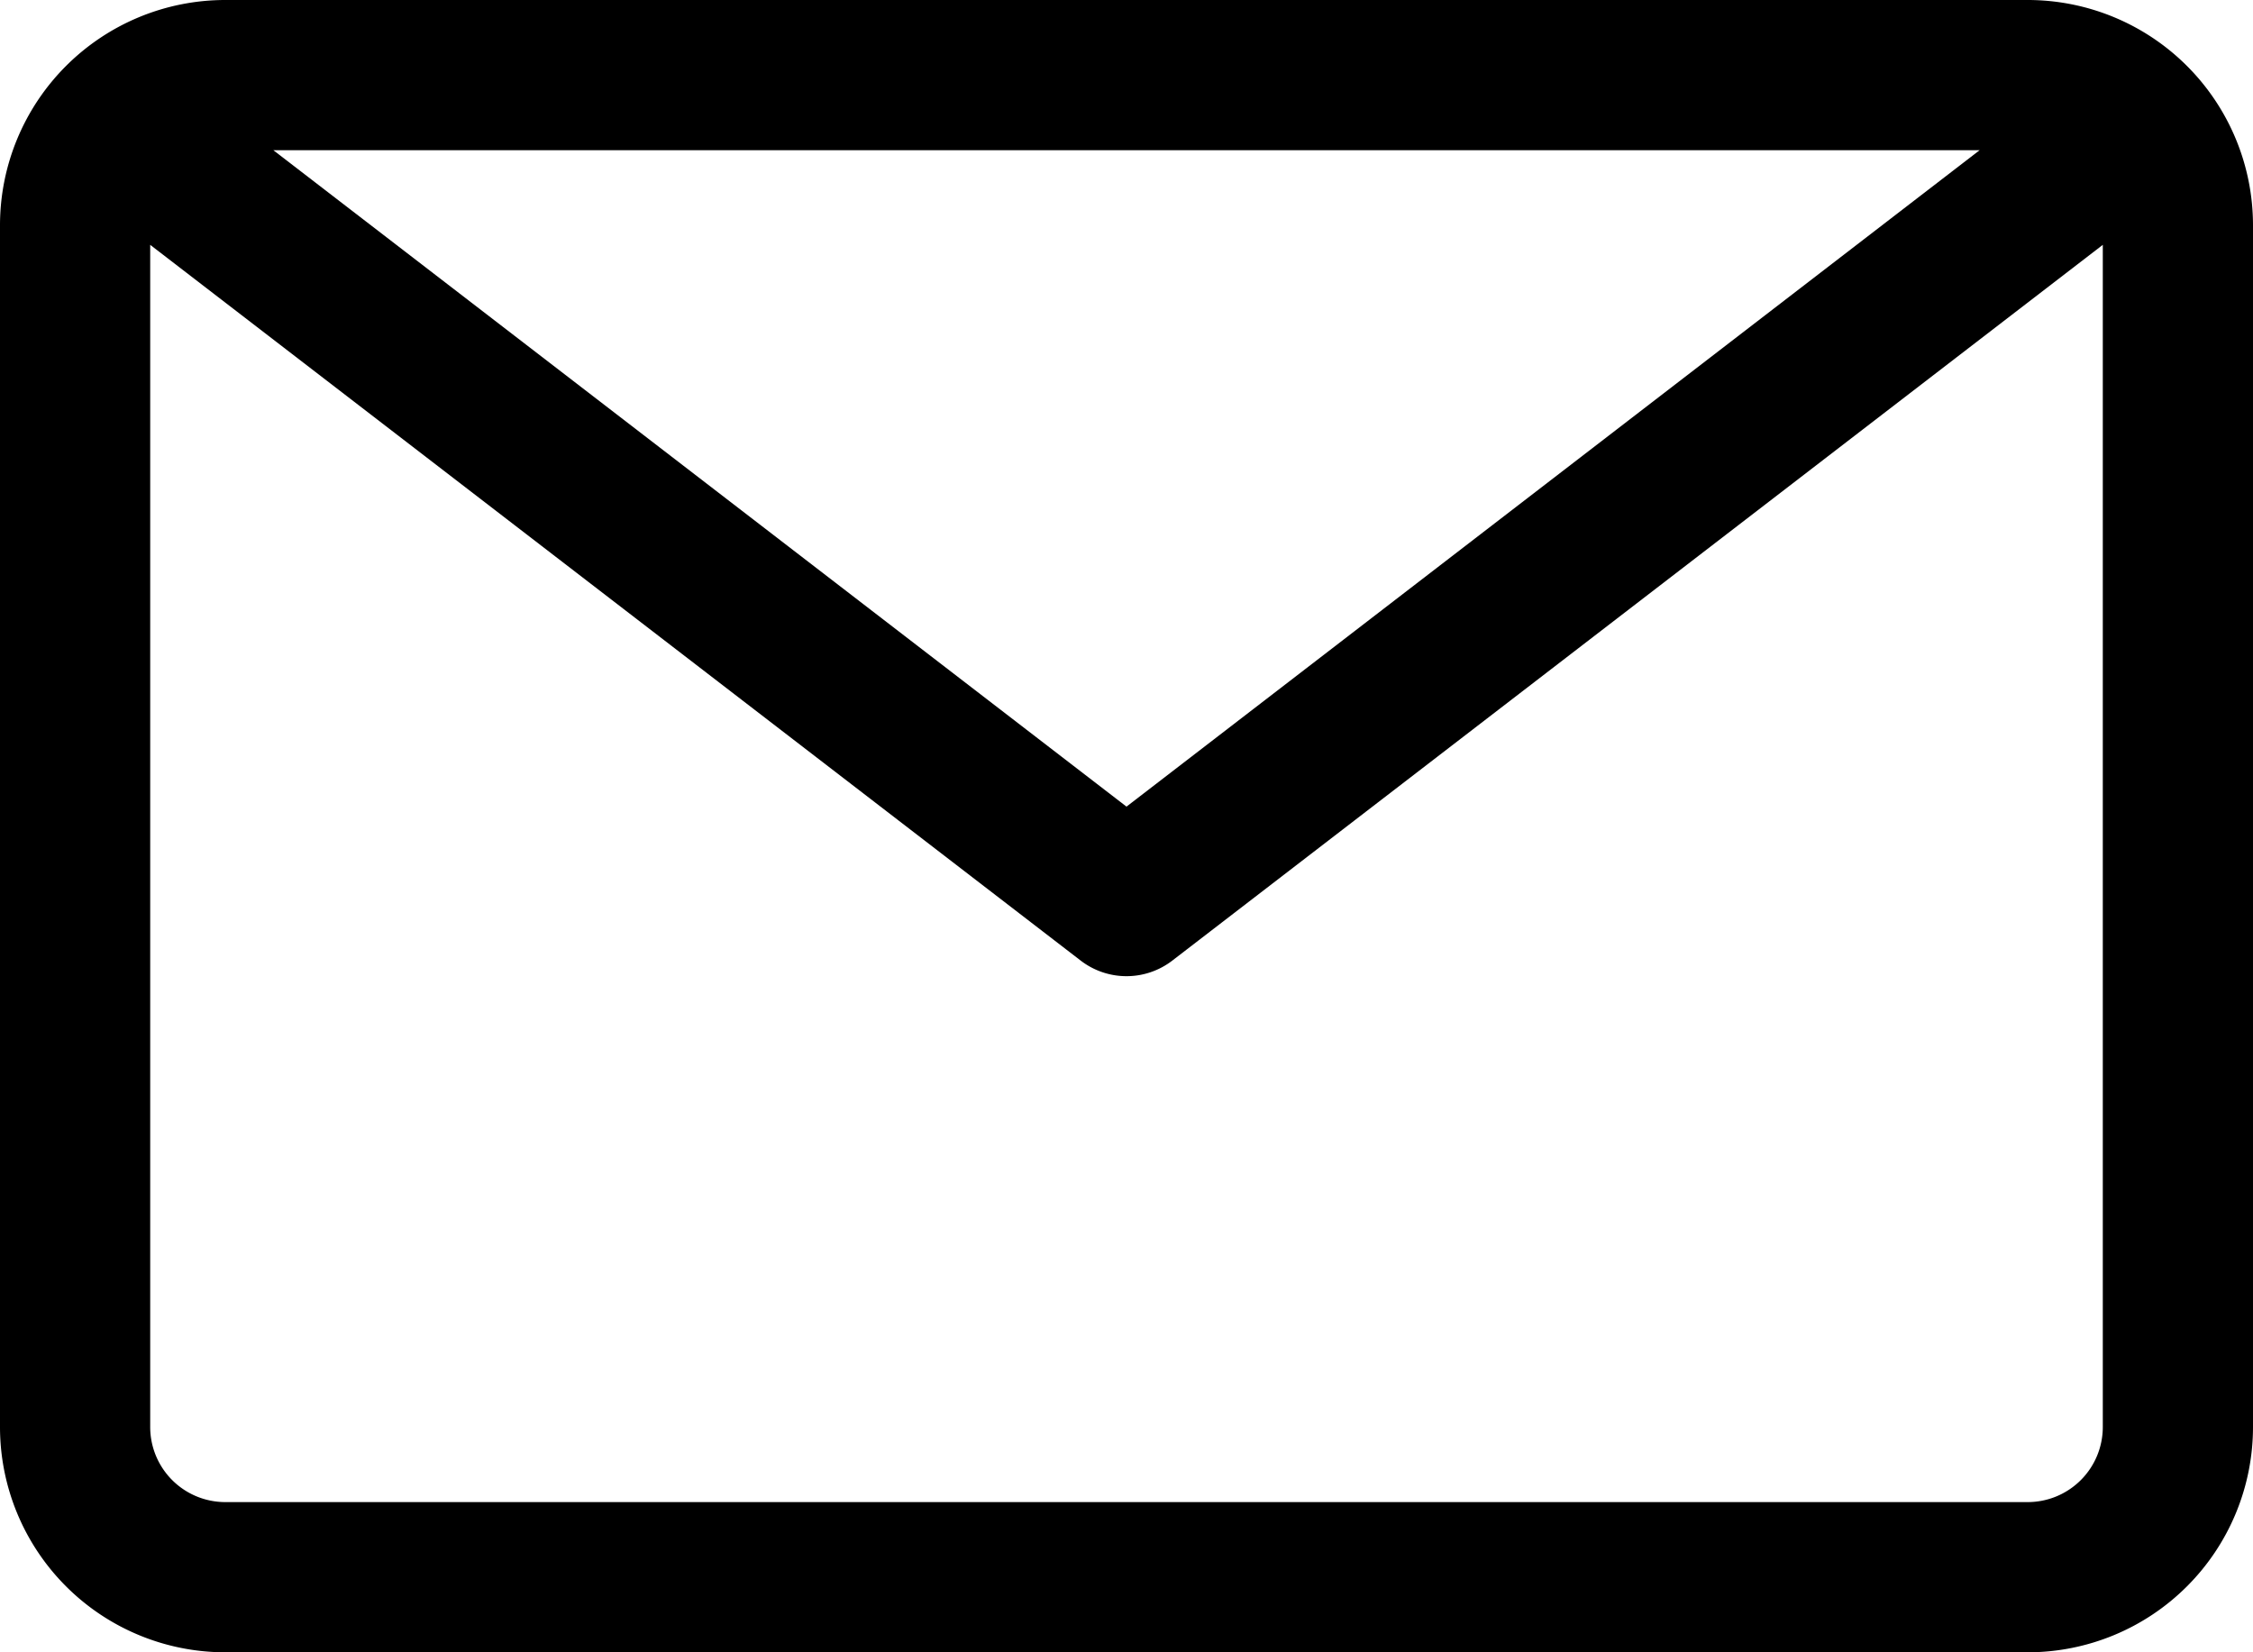 <svg xmlns="http://www.w3.org/2000/svg" width="30" height="22" viewBox="0 0 30 22">
  <g id="noun_Email_3282872" transform="translate(-1 -5)">
    <path id="Path_40" data-name="Path 40" d="M28,5H4A3,3,0,0,0,1,8V24a3,3,0,0,0,3,3H28a3,3,0,0,0,3-3V8a3,3,0,0,0-3-3Zm-.64,2L16,15.74,4.64,7ZM28,25H4a1,1,0,0,1-1-1V8.26l12.39,9.53a1,1,0,0,0,1.22,0L29,8.26V24A1,1,0,0,1,28,25Z" transform="translate(0 0)"/>
  </g>
</svg>
